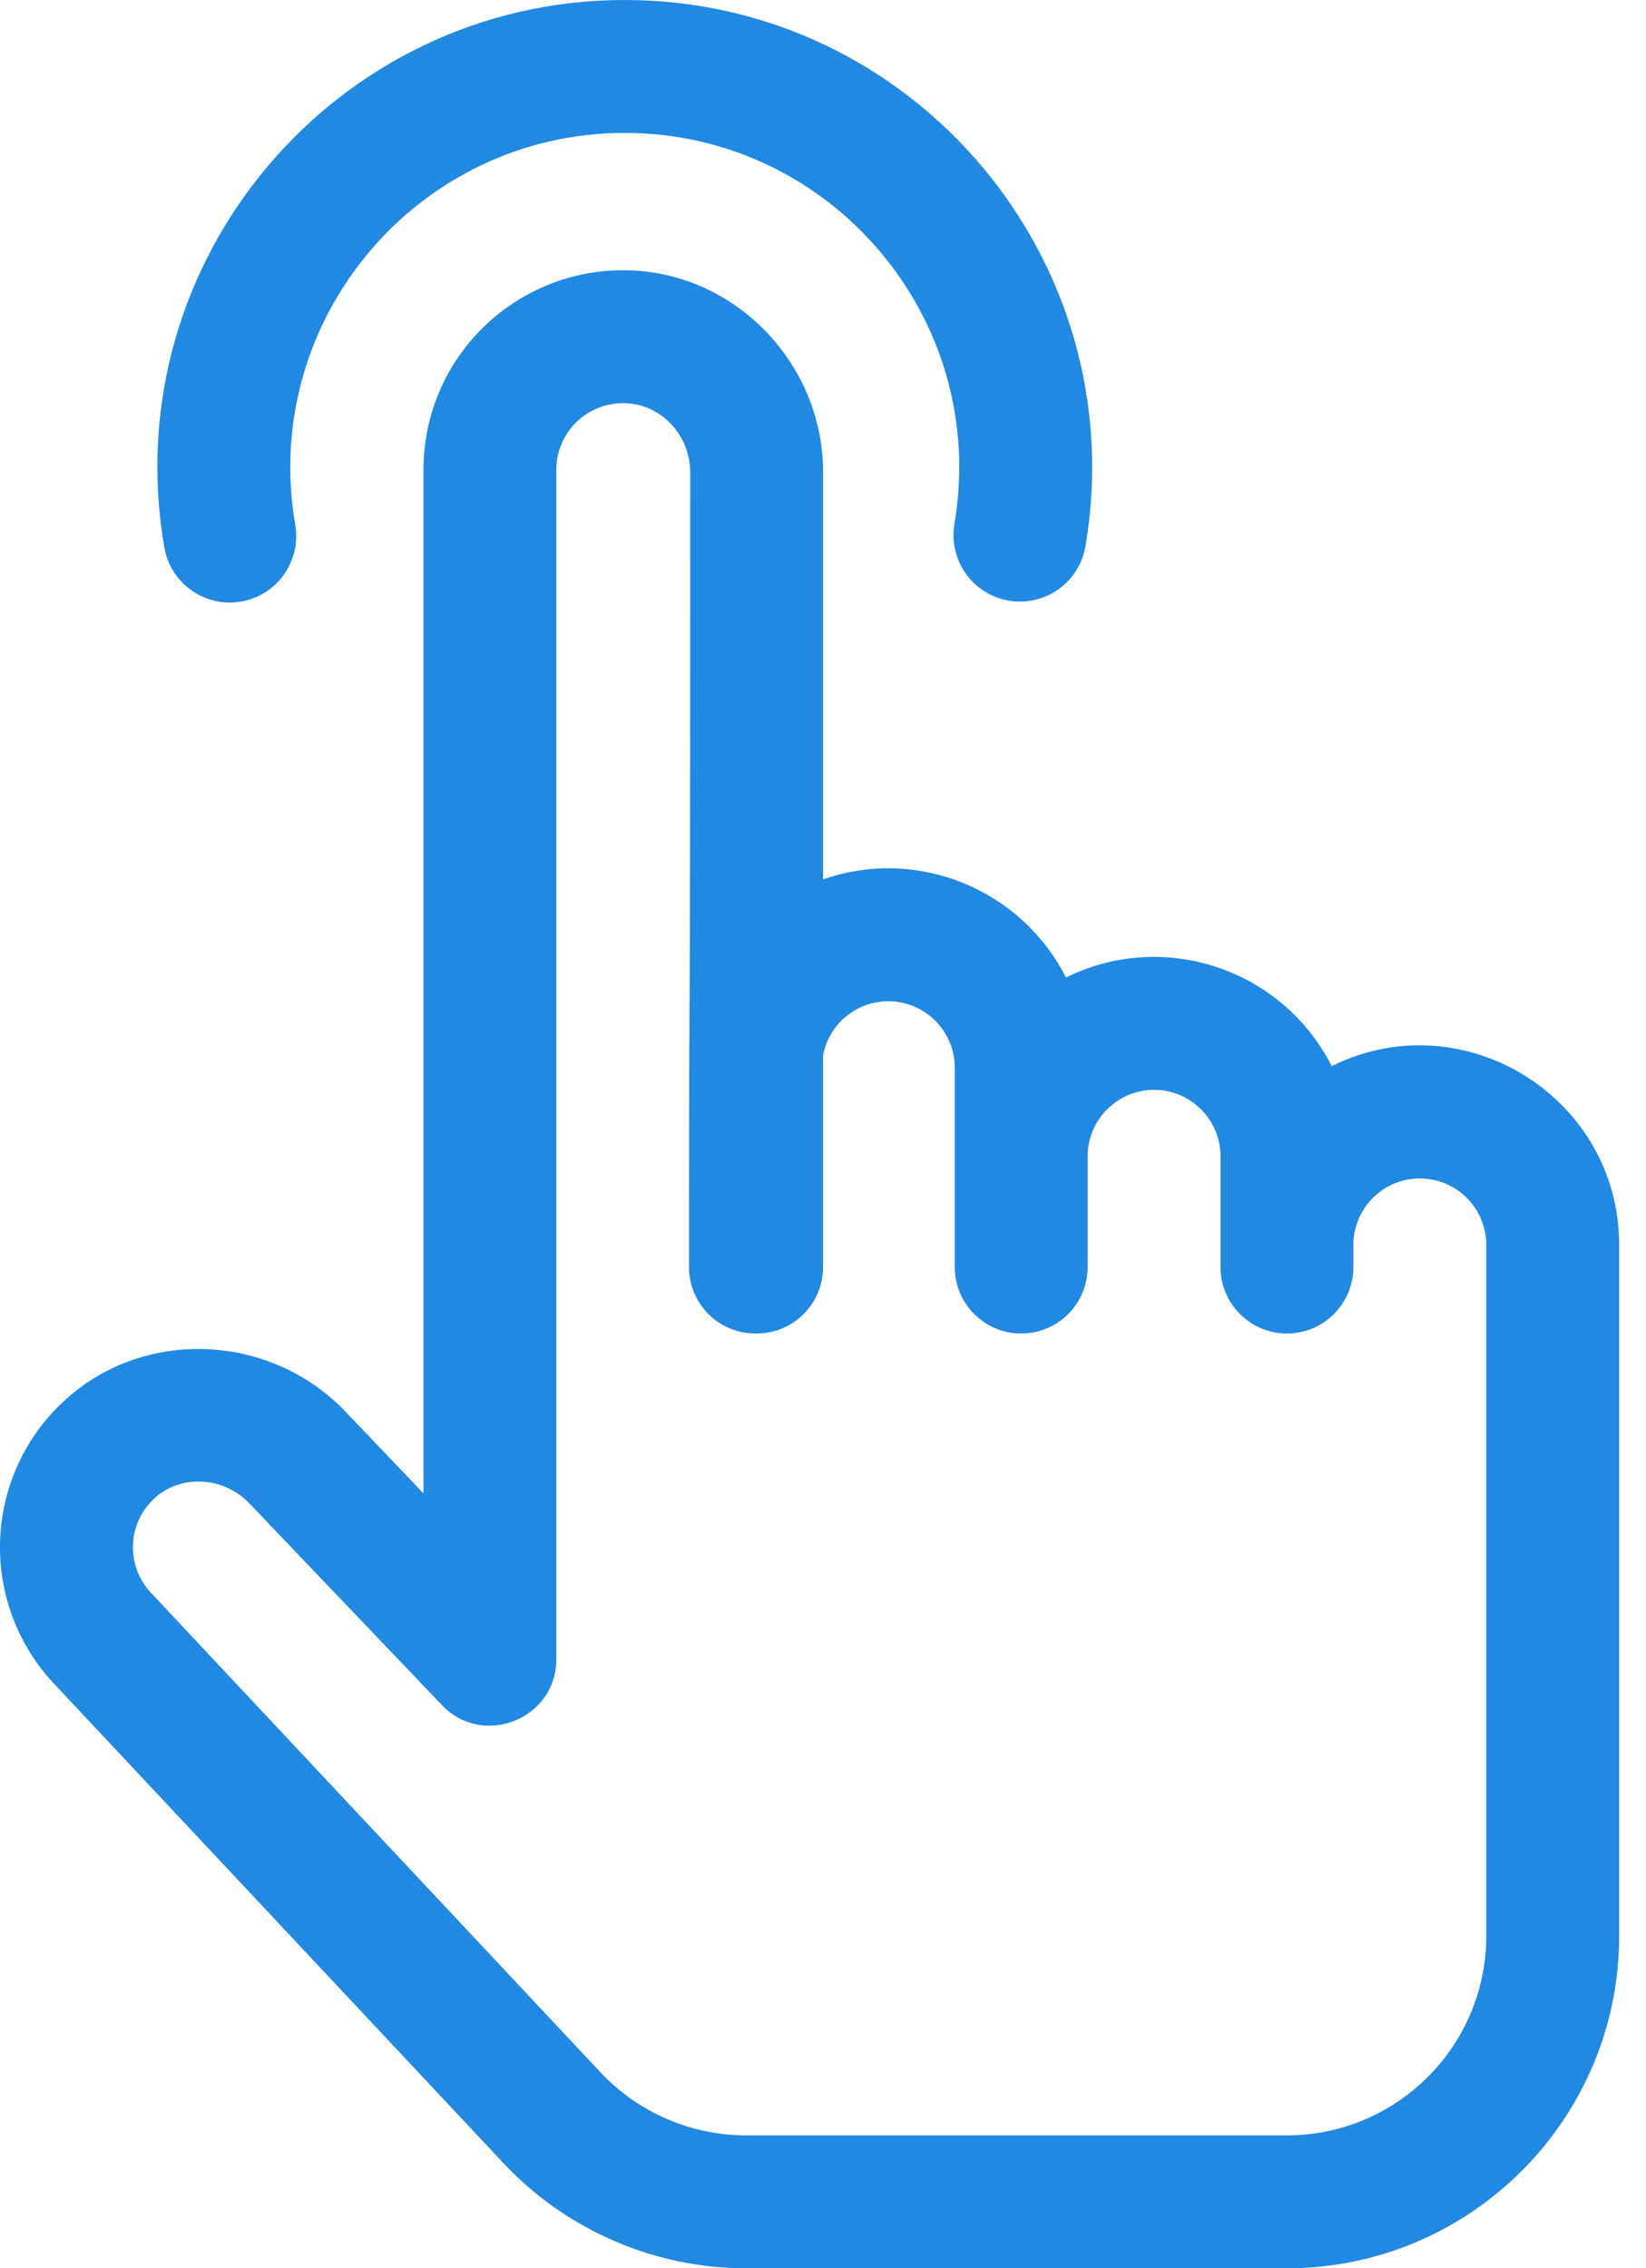 <svg width="45" height="62" viewBox="0 0 45 62" fill="none" xmlns="http://www.w3.org/2000/svg">
<path d="M6.591 16.443C7.579 16.272 8.242 15.332 8.072 14.344C7.104 8.739 11.428 3.633 17.08 3.633C22.715 3.633 27.047 8.714 26.093 14.322C25.925 15.311 26.59 16.249 27.579 16.417C28.568 16.586 29.506 15.92 29.675 14.931C31.002 7.127 24.978 0 17.08 0C9.191 0 3.139 7.126 4.492 14.962C4.663 15.953 5.606 16.613 6.591 16.443Z" fill="#2189E2"/>
<path d="M36.408 29.14C35.047 26.468 31.805 25.402 29.143 26.719C27.905 24.29 25.075 23.142 22.503 24.035V12.911C22.503 9.946 20.12 7.469 17.191 7.389C14.122 7.302 11.578 9.76 11.578 12.836V40.819L9.444 38.584C7.396 36.44 3.967 36.289 1.799 38.249C-0.489 40.316 -0.603 43.837 1.504 46.05L13.767 59.13C15.477 60.954 17.892 62 20.393 62H35.184C40.192 62 44.266 57.926 44.266 52.918V34.027C44.266 30.003 40.021 27.353 36.408 29.14ZM40.633 52.918C40.633 55.923 38.188 58.367 35.184 58.367H20.393C18.892 58.367 17.444 57.739 16.418 56.645C16.374 56.599 4.181 43.594 4.137 43.547C3.435 42.811 3.468 41.637 4.234 40.943C4.957 40.291 6.115 40.358 6.817 41.093L12.081 46.605C13.209 47.788 15.21 46.985 15.21 45.351V12.836C15.21 11.815 16.057 10.991 17.092 11.02C18.073 11.047 18.87 11.895 18.87 12.911C18.87 32.898 18.836 23.838 18.836 34.633C18.836 35.639 19.655 36.459 20.67 36.448C21.682 36.459 22.503 35.639 22.503 34.633V28.838C22.665 28.001 23.402 27.367 24.285 27.367C25.287 27.367 26.102 28.182 26.102 29.184V34.633C26.102 35.636 26.915 36.449 27.918 36.449C28.922 36.449 29.735 35.636 29.735 34.633V31.605C29.735 30.604 30.55 29.789 31.551 29.789C32.552 29.789 33.367 30.604 33.367 31.605V34.633C33.367 35.636 34.181 36.449 35.184 36.449C36.187 36.449 37 35.636 37 34.633V34.027C37 33.026 37.815 32.211 38.817 32.211C39.818 32.211 40.633 33.026 40.633 34.027V52.918Z" fill="#2189E2"/>
</svg>

